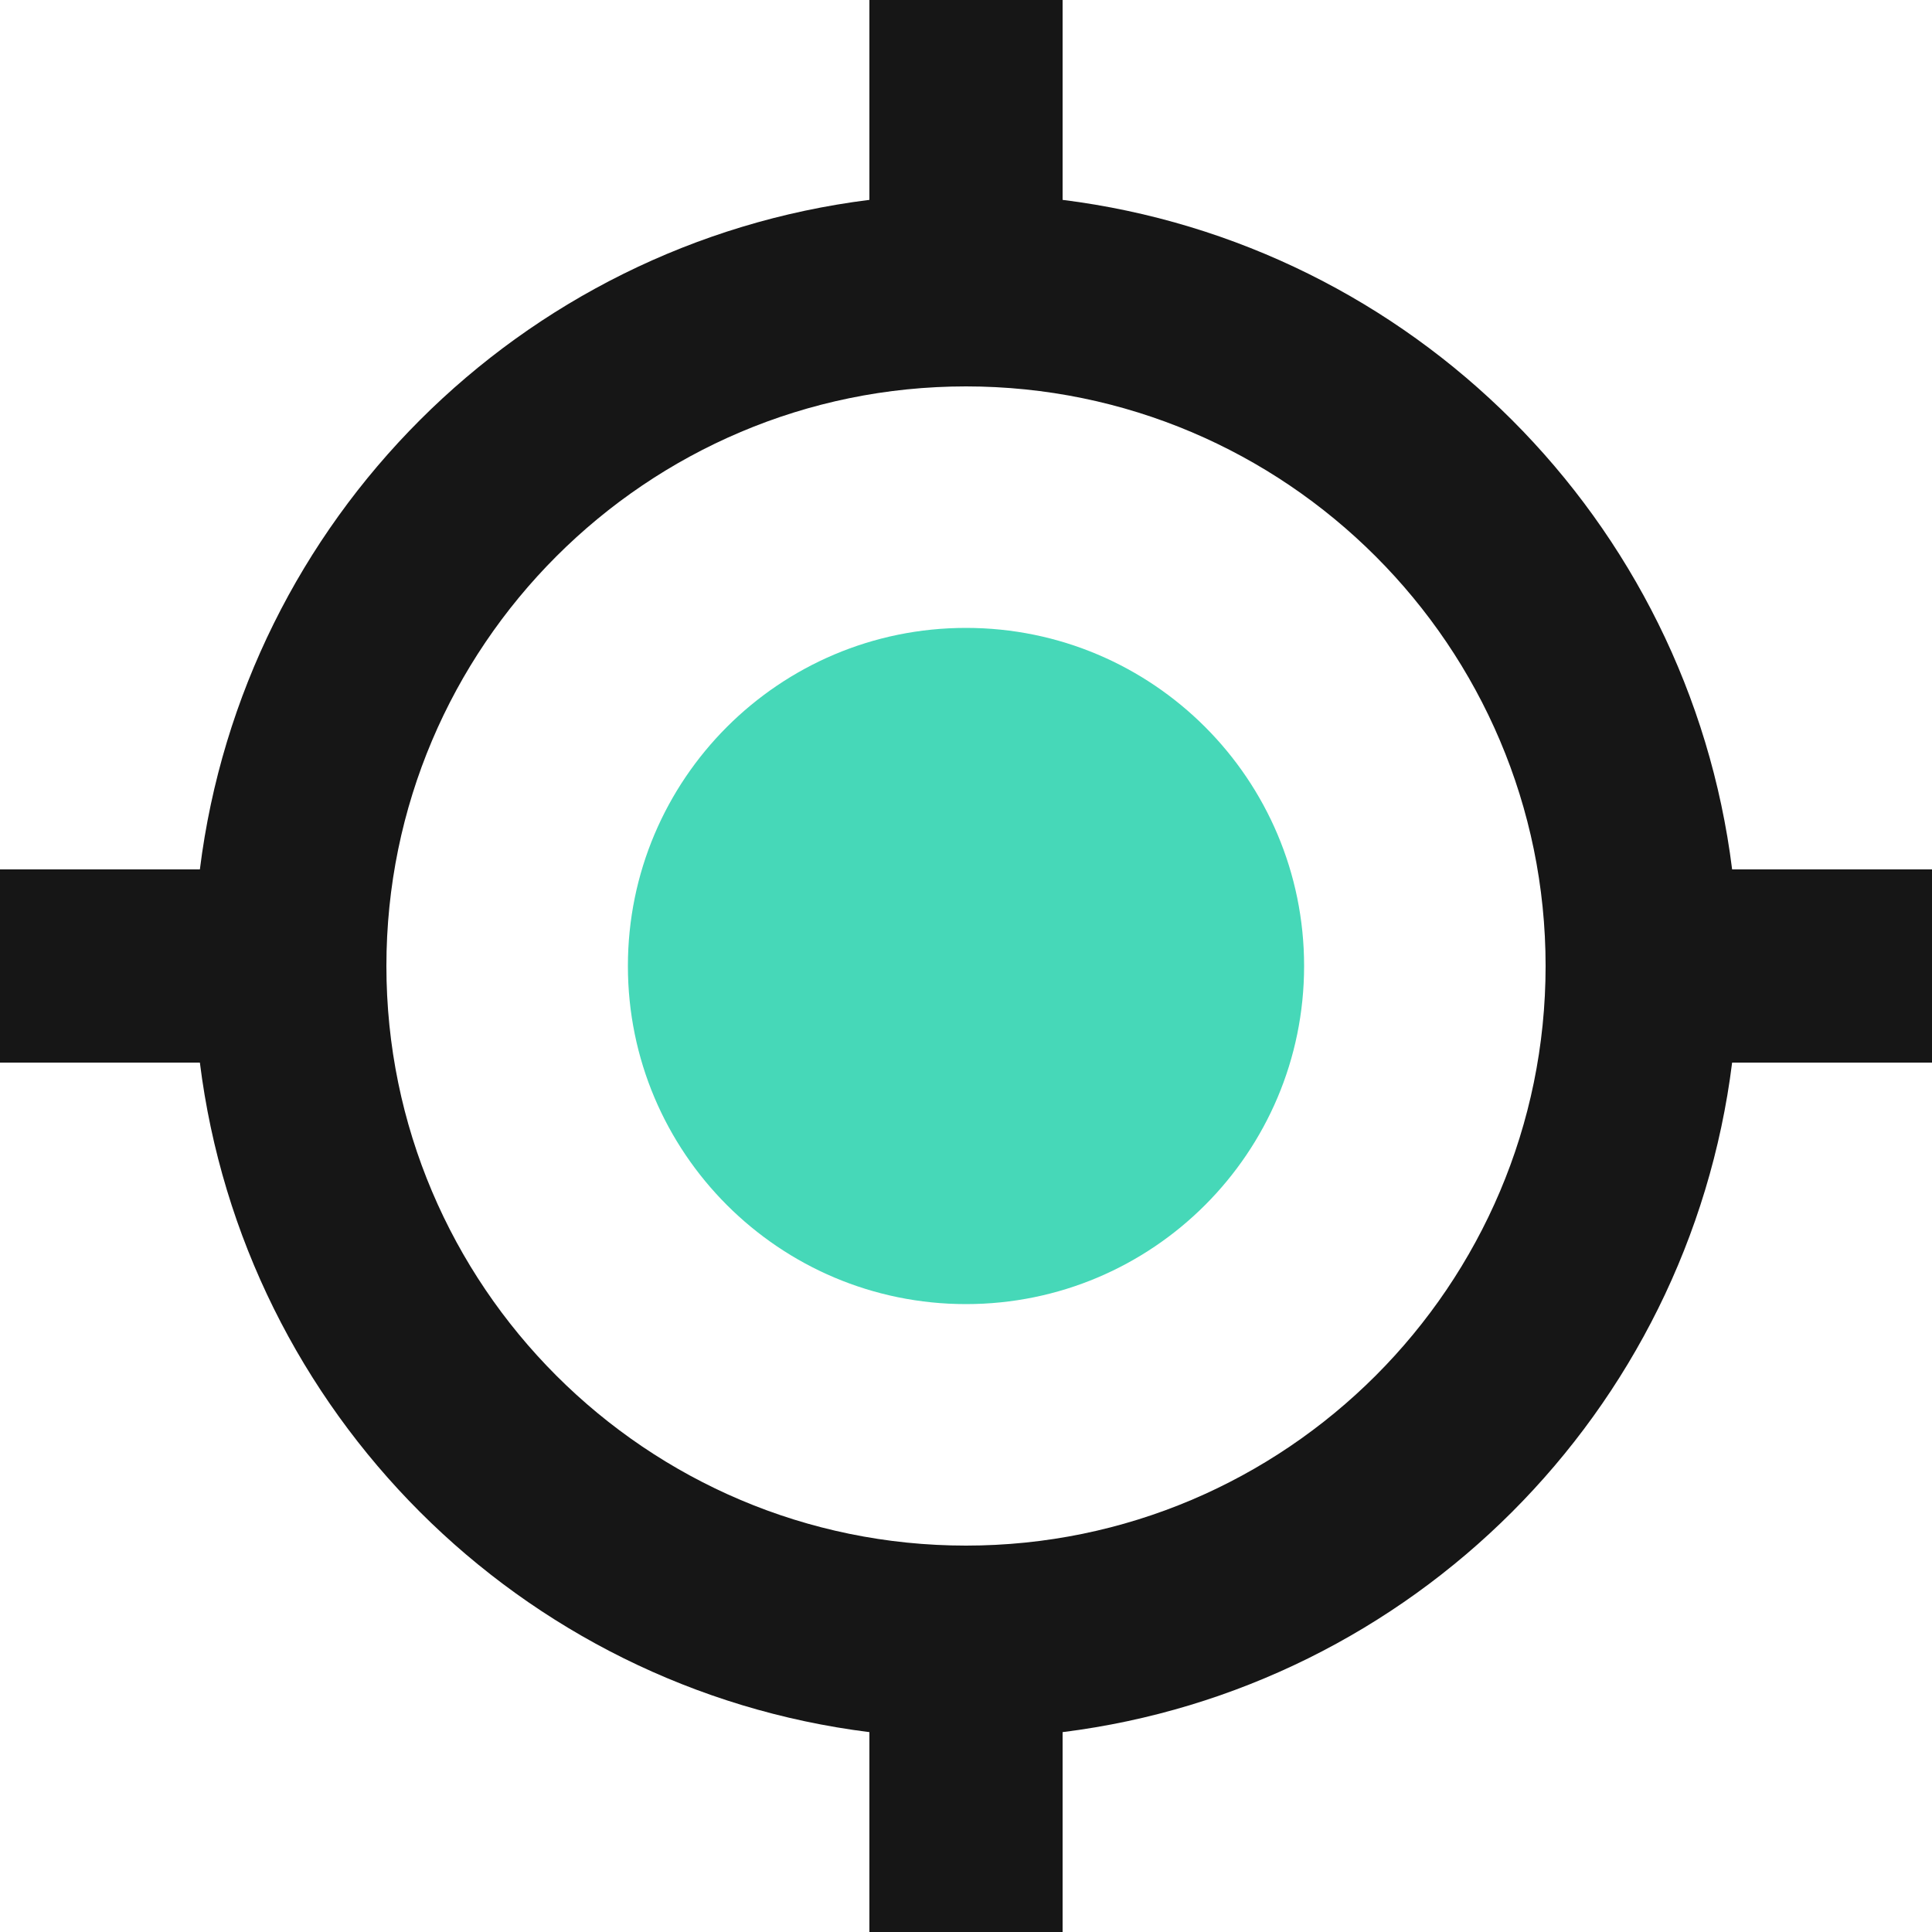 <svg width="75" height="75" viewBox="0 0 75 75" fill="none" xmlns="http://www.w3.org/2000/svg">
    <path
            d="M50.625 37.5C50.625 44.748 44.748 50.625 37.5 50.625C30.251 50.625 24.375 44.748 24.375 37.5C24.375 30.251 30.251 24.375 37.5 24.375C44.748 24.375 50.625 30.251 50.625 37.5Z"
            fill="#46D8B8"/>
    <path
            d="M75 33.75H67.241C65.546 20.187 54.813 9.456 41.25 7.759V0H33.75V7.759C20.187 9.455 9.454 20.187 7.759 33.75H0V41.25H7.759C9.454 54.813 20.187 65.544 33.75 67.241V75H41.25V67.241C54.813 65.545 65.546 54.813 67.241 41.25H75V33.75ZM37.5 60C25.094 60 15 49.907 15 37.5C15 25.094 25.093 15 37.5 15C49.907 15 60 25.094 60 37.5C60 49.907 49.907 60 37.5 60Z"
            fill="#161616"/>
</svg>
